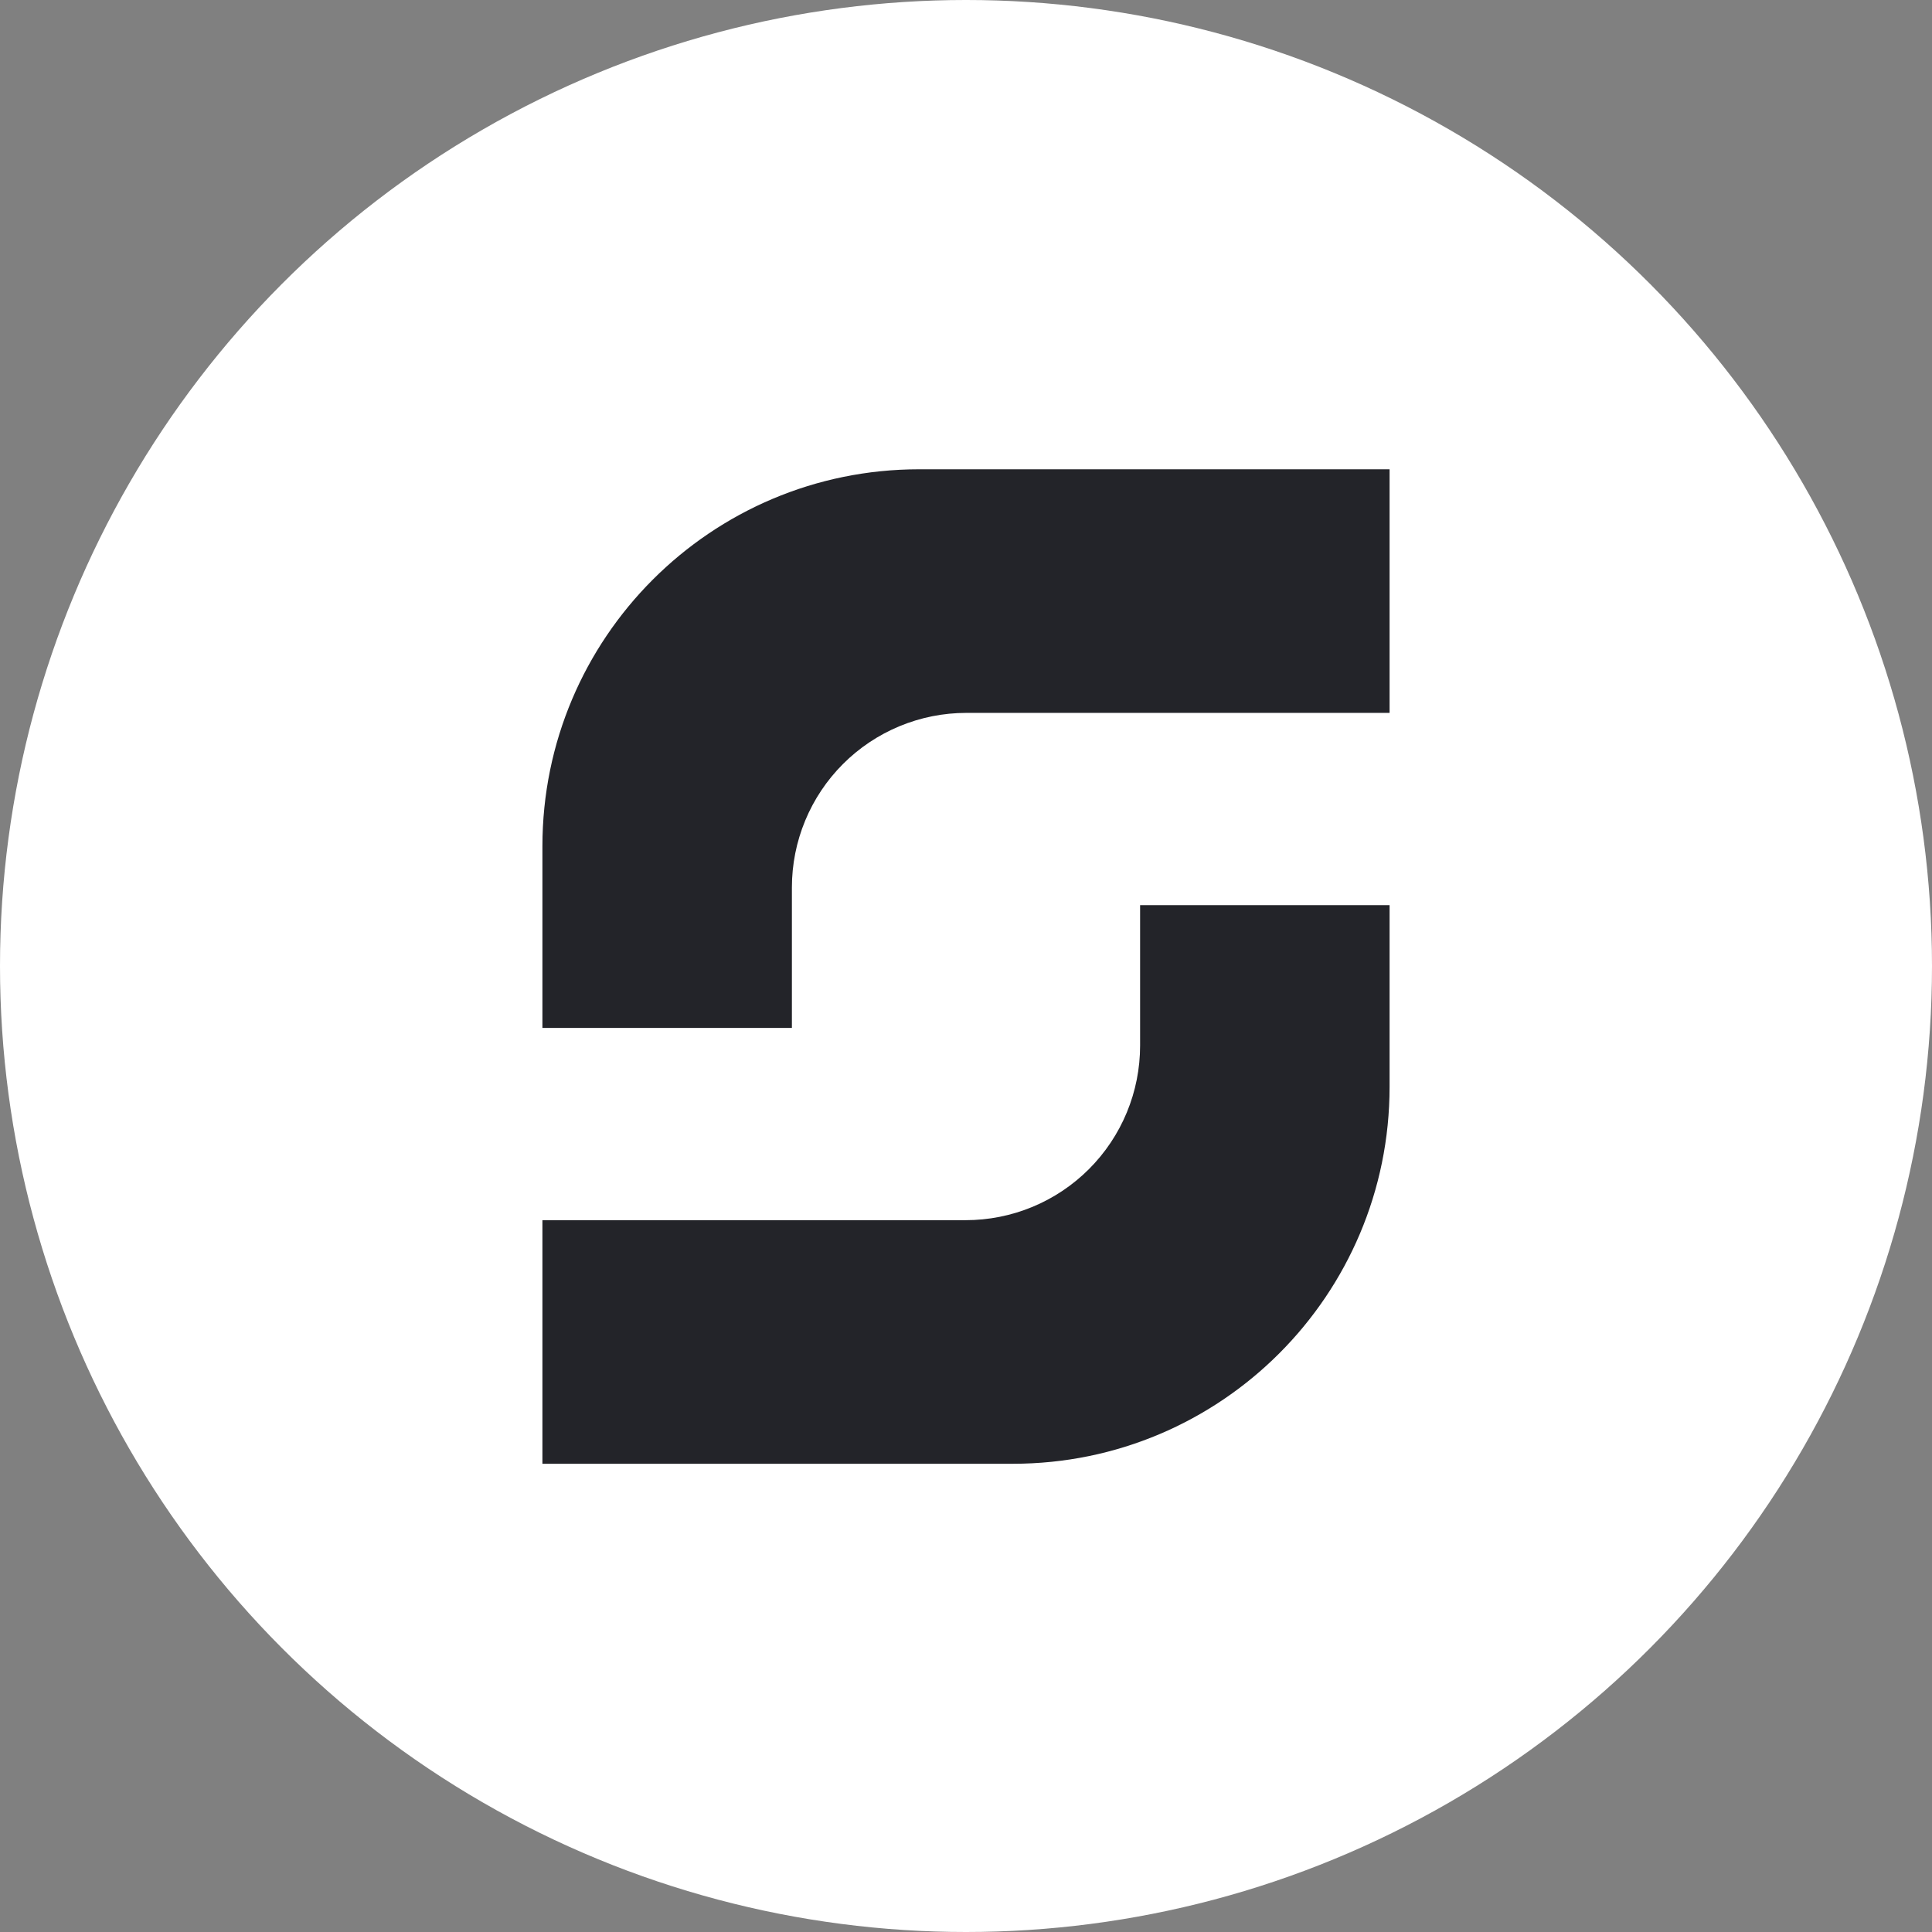 <svg width="192" height="192" viewBox="0 0 192 192" fill="none" xmlns="http://www.w3.org/2000/svg">
<rect x="0" y="0" width="192" height="192" fill="#808080" stroke="none"/>
<circle cx="96" cy="96" r="96" fill="white"/>
<path d="M96.037 70.846H138.095V46.637H91.339C70.665 46.637 53.905 63.407 53.905 84.094V102.153H78.698V88.192C78.698 85.913 79.146 83.657 80.018 81.552C80.889 79.448 82.166 77.535 83.777 75.924C85.387 74.314 87.299 73.036 89.402 72.165C91.506 71.293 93.761 70.845 96.037 70.846Z" fill="#232429"/>
<path d="M95.962 121.26H53.905V145.468H100.66C121.334 145.468 138.095 128.699 138.095 108.011V89.952H113.302V103.914C113.302 106.192 112.854 108.448 111.982 110.553C111.111 112.658 109.833 114.57 108.223 116.181C106.613 117.792 104.701 119.07 102.598 119.941C100.494 120.812 98.239 121.261 95.962 121.26Z" fill="#232429"/>
</svg>
